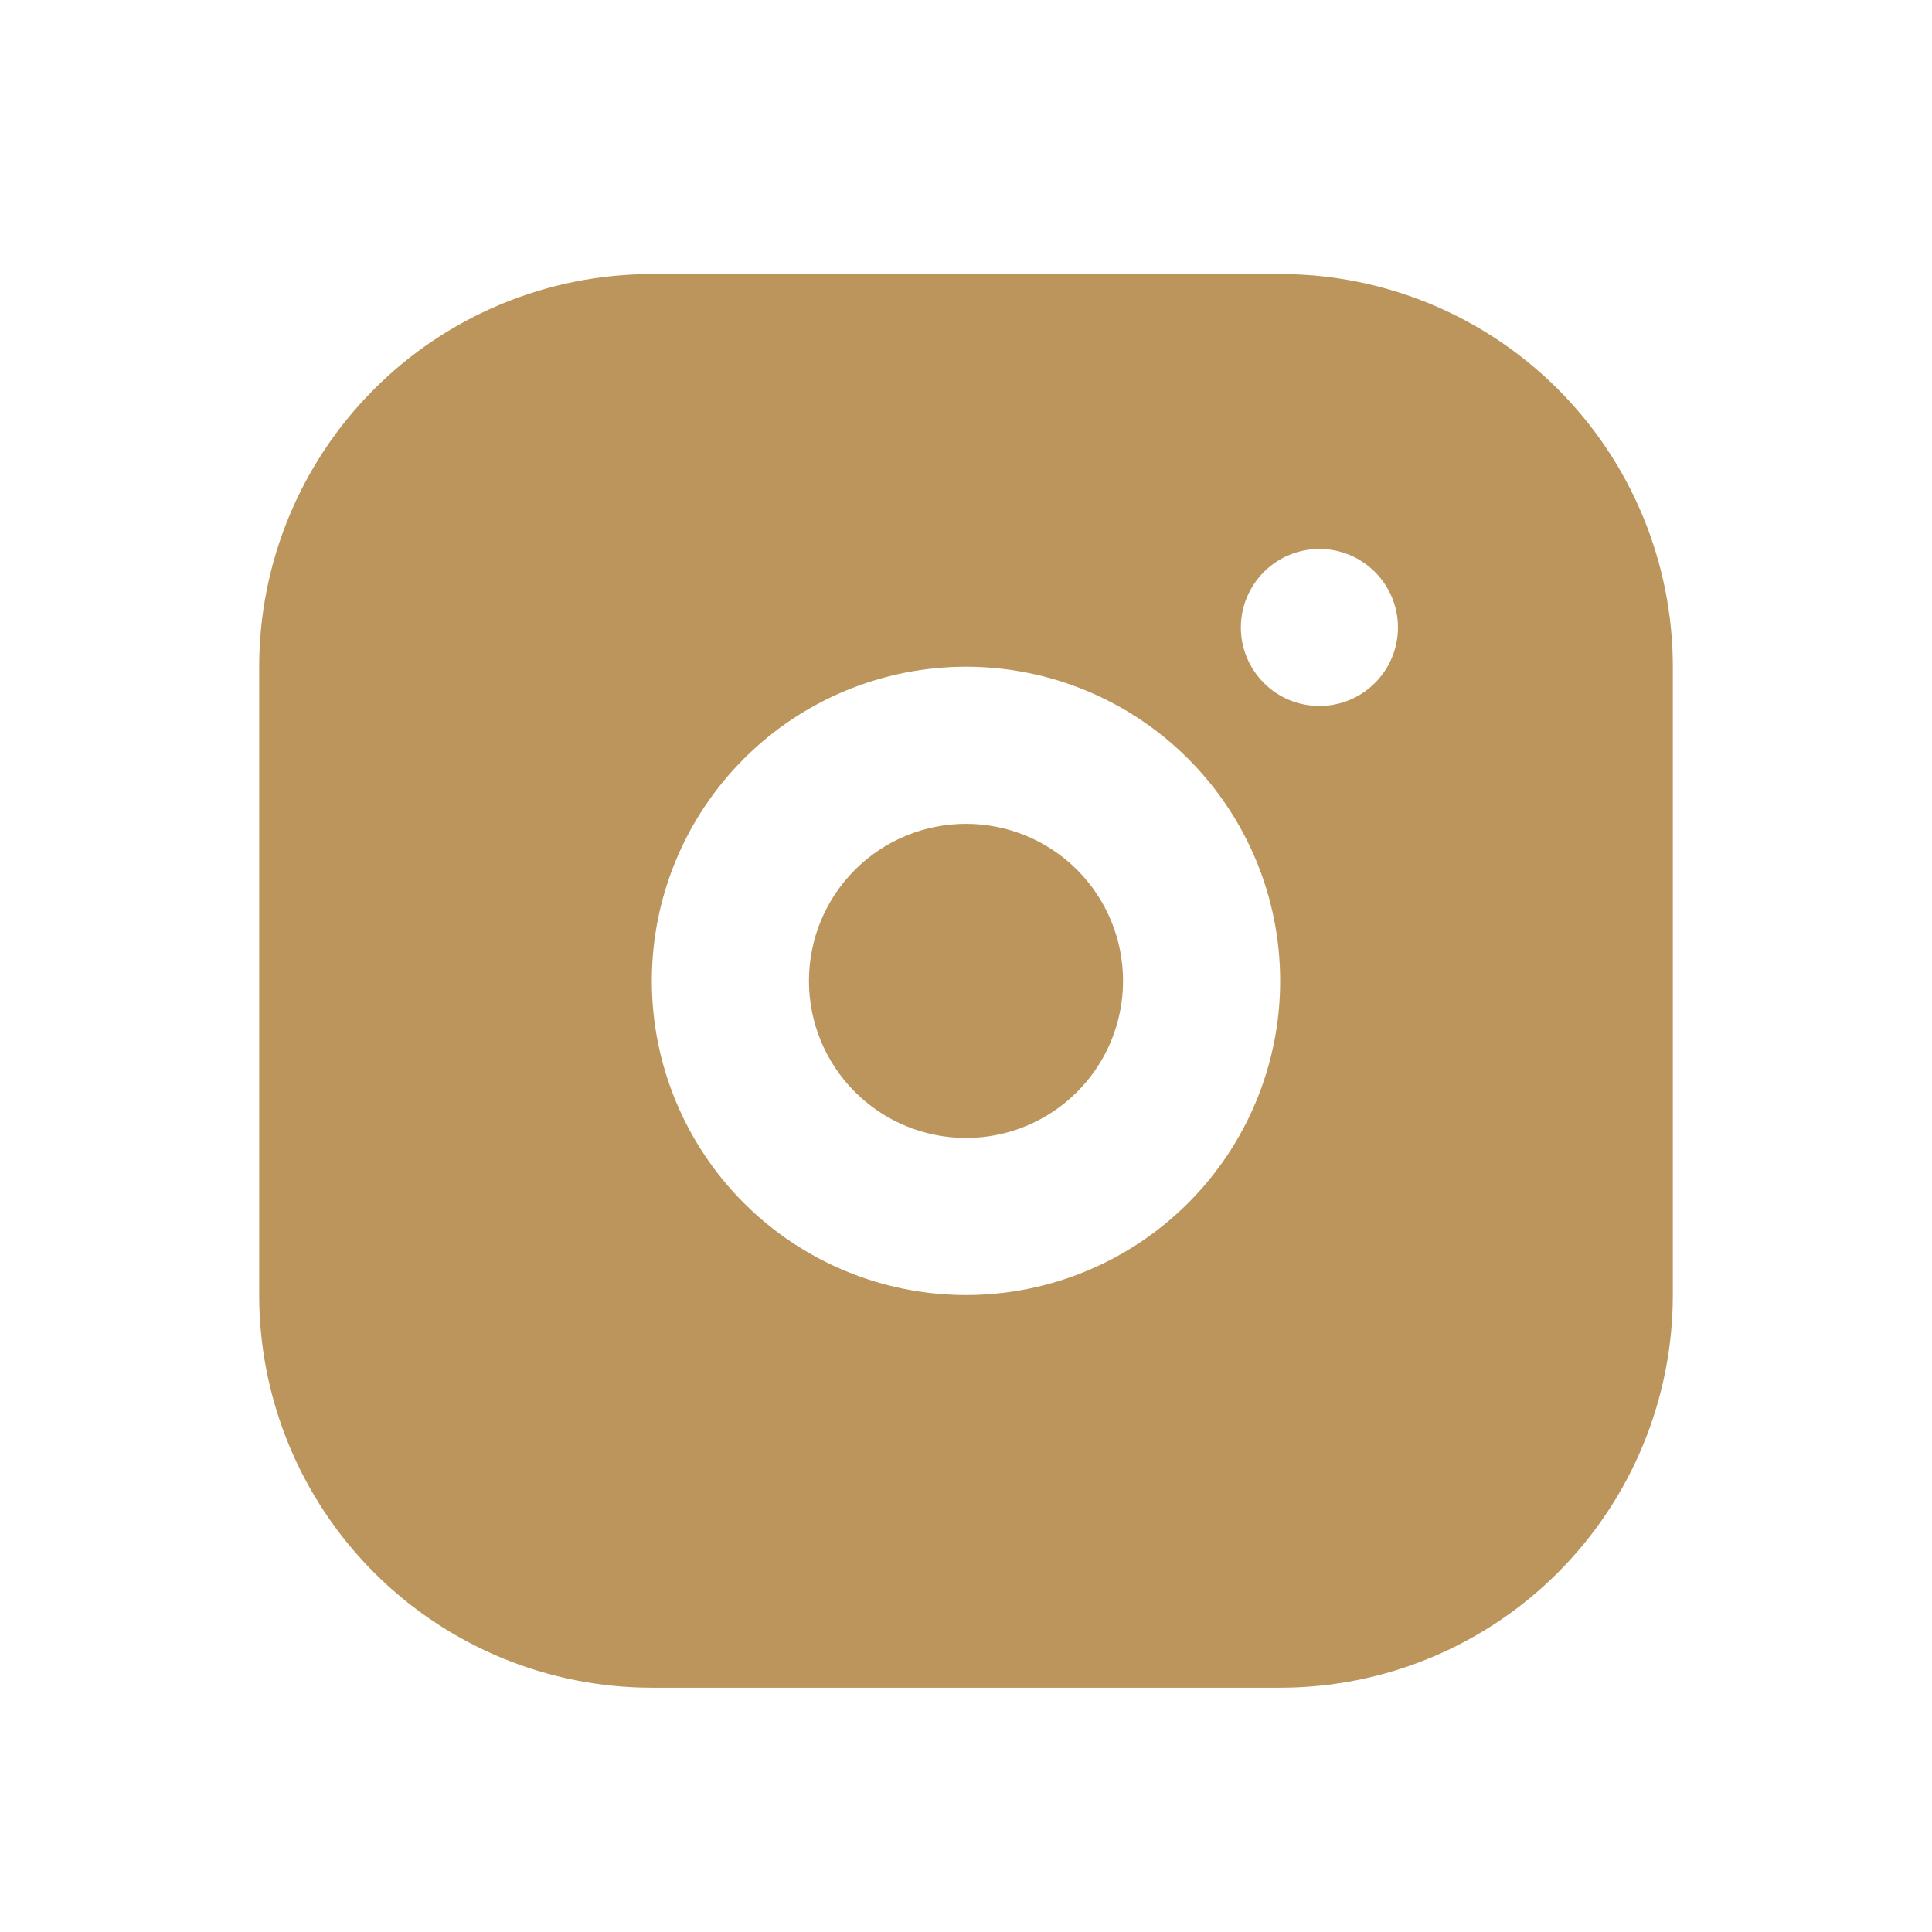 <svg width="41" height="41" viewBox="0 0 41 41" fill="none" xmlns="http://www.w3.org/2000/svg">
<path d="M27.167 5.816C29.377 5.816 31.496 6.694 33.059 8.257C34.622 9.819 35.5 11.939 35.5 14.149V27.483C35.5 29.693 34.622 31.812 33.059 33.375C31.496 34.938 29.377 35.816 27.167 35.816H13.833C11.623 35.816 9.504 34.938 7.941 33.375C6.378 31.812 5.5 29.693 5.5 27.483V14.149C5.5 11.939 6.378 9.819 7.941 8.257C9.504 6.694 11.623 5.816 13.833 5.816H27.167ZM20.5 14.149C18.732 14.149 17.036 14.851 15.786 16.102C14.536 17.352 13.833 19.048 13.833 20.816C13.833 22.584 14.536 24.28 15.786 25.53C17.036 26.78 18.732 27.483 20.5 27.483C22.268 27.483 23.964 26.78 25.214 25.53C26.464 24.28 27.167 22.584 27.167 20.816C27.167 19.048 26.464 17.352 25.214 16.102C23.964 14.851 22.268 14.149 20.5 14.149ZM20.5 17.483C21.384 17.483 22.232 17.834 22.857 18.459C23.482 19.084 23.833 19.932 23.833 20.816C23.833 21.7 23.482 22.548 22.857 23.173C22.232 23.798 21.384 24.149 20.5 24.149C19.616 24.149 18.768 23.798 18.143 23.173C17.518 22.548 17.167 21.7 17.167 20.816C17.167 19.932 17.518 19.084 18.143 18.459C18.768 17.834 19.616 17.483 20.5 17.483ZM28 11.649C27.558 11.649 27.134 11.825 26.822 12.137C26.509 12.45 26.333 12.874 26.333 13.316C26.333 13.758 26.509 14.182 26.822 14.494C27.134 14.807 27.558 14.982 28 14.982C28.442 14.982 28.866 14.807 29.178 14.494C29.491 14.182 29.667 13.758 29.667 13.316C29.667 12.874 29.491 12.45 29.178 12.137C28.866 11.825 28.442 11.649 28 11.649Z" fill="#BC955C"/>
</svg>

